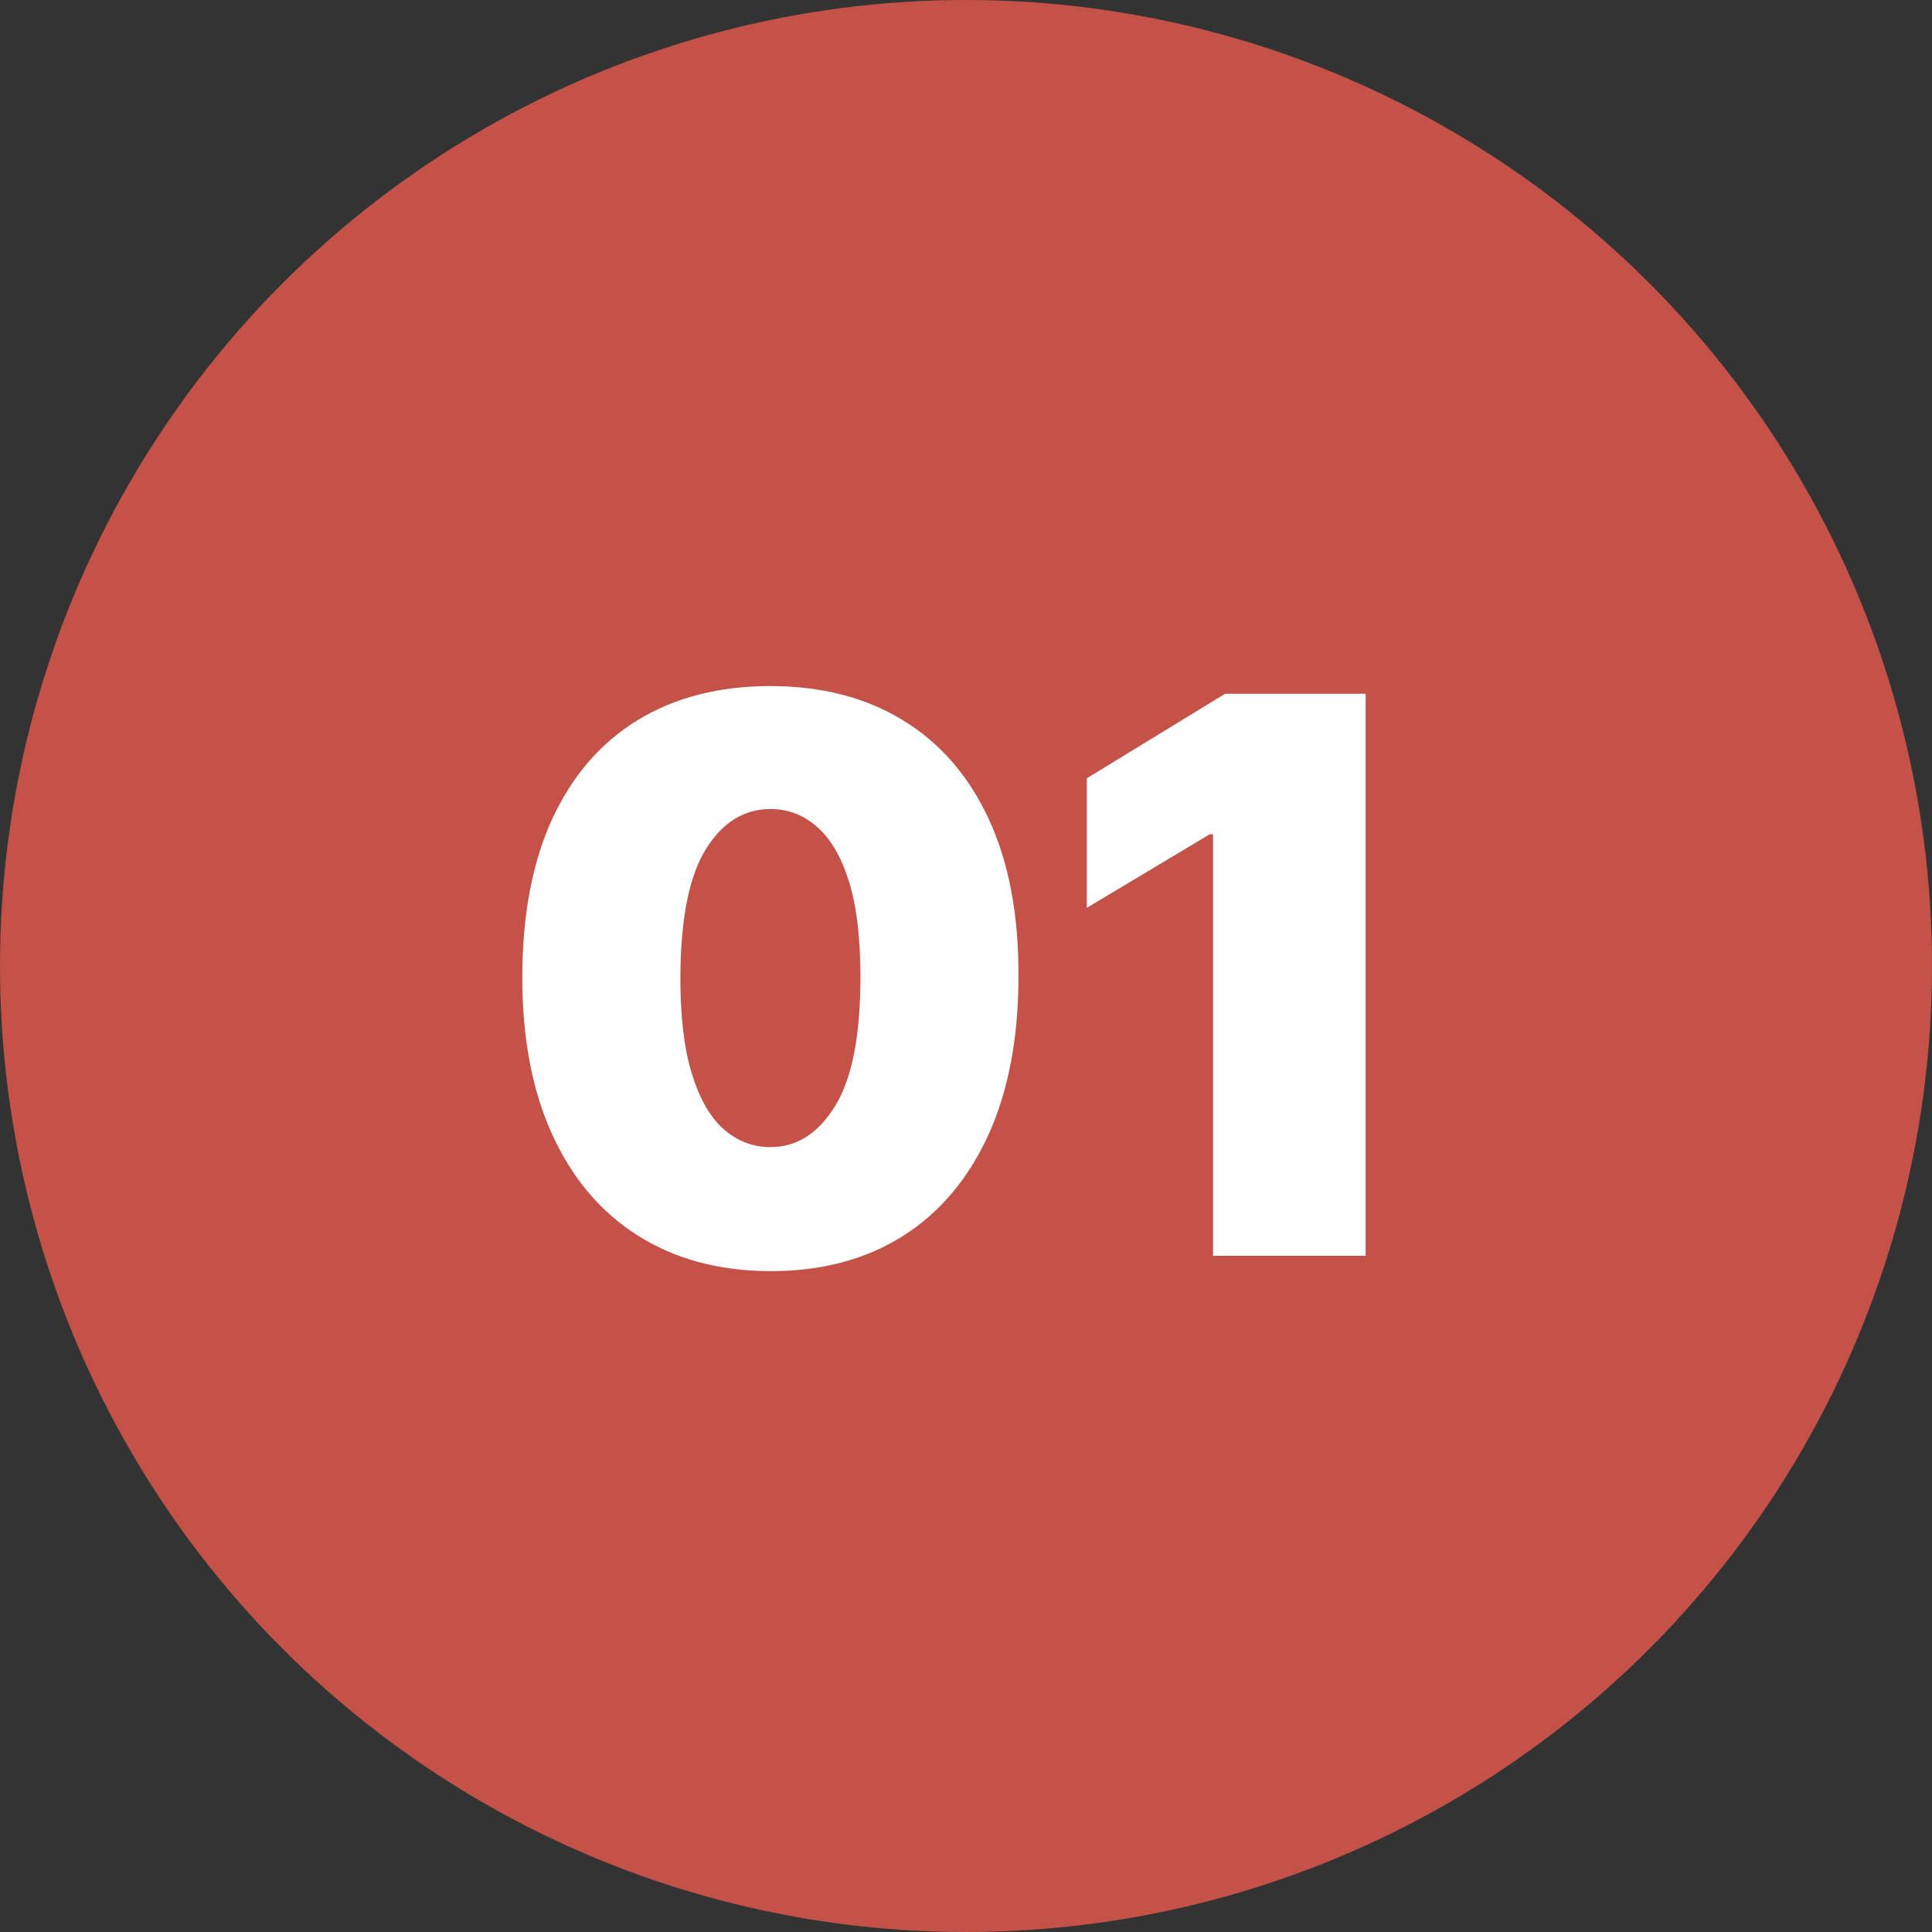 <svg xmlns="http://www.w3.org/2000/svg" width="80" height="80" viewBox="0 0 80 80" fill="none"><rect x="0" y="0" width="80" height="80" fill="#333333" stroke="none"/><circle cx="40" cy="40" r="40" fill="#C45249"></circle><path d="M31.901 52.636C29.787 52.629 27.961 52.14 26.423 51.17C24.885 50.201 23.7 48.803 22.866 46.977C22.033 45.151 21.62 42.962 21.628 40.409C21.635 37.849 22.052 35.674 22.878 33.886C23.711 32.099 24.893 30.739 26.423 29.807C27.961 28.875 29.787 28.409 31.901 28.409C34.014 28.409 35.84 28.879 37.378 29.818C38.916 30.75 40.101 32.11 40.935 33.898C41.768 35.686 42.181 37.856 42.173 40.409C42.173 42.977 41.757 45.174 40.923 47C40.09 48.826 38.904 50.224 37.367 51.193C35.836 52.155 34.014 52.636 31.901 52.636ZM31.901 47.5C32.992 47.5 33.885 46.932 34.582 45.795C35.287 44.651 35.635 42.856 35.628 40.409C35.628 38.811 35.469 37.504 35.151 36.489C34.832 35.474 34.393 34.724 33.832 34.239C33.272 33.746 32.628 33.5 31.901 33.5C30.81 33.5 29.919 34.053 29.23 35.159C28.541 36.265 28.188 38.015 28.173 40.409C28.166 42.038 28.321 43.379 28.639 44.432C28.957 45.477 29.397 46.25 29.957 46.75C30.526 47.25 31.173 47.5 31.901 47.5ZM56.548 28.727V52H50.23V34.545H50.094L45.003 37.591V32.227L50.73 28.727H56.548Z" fill="white"></path></svg>